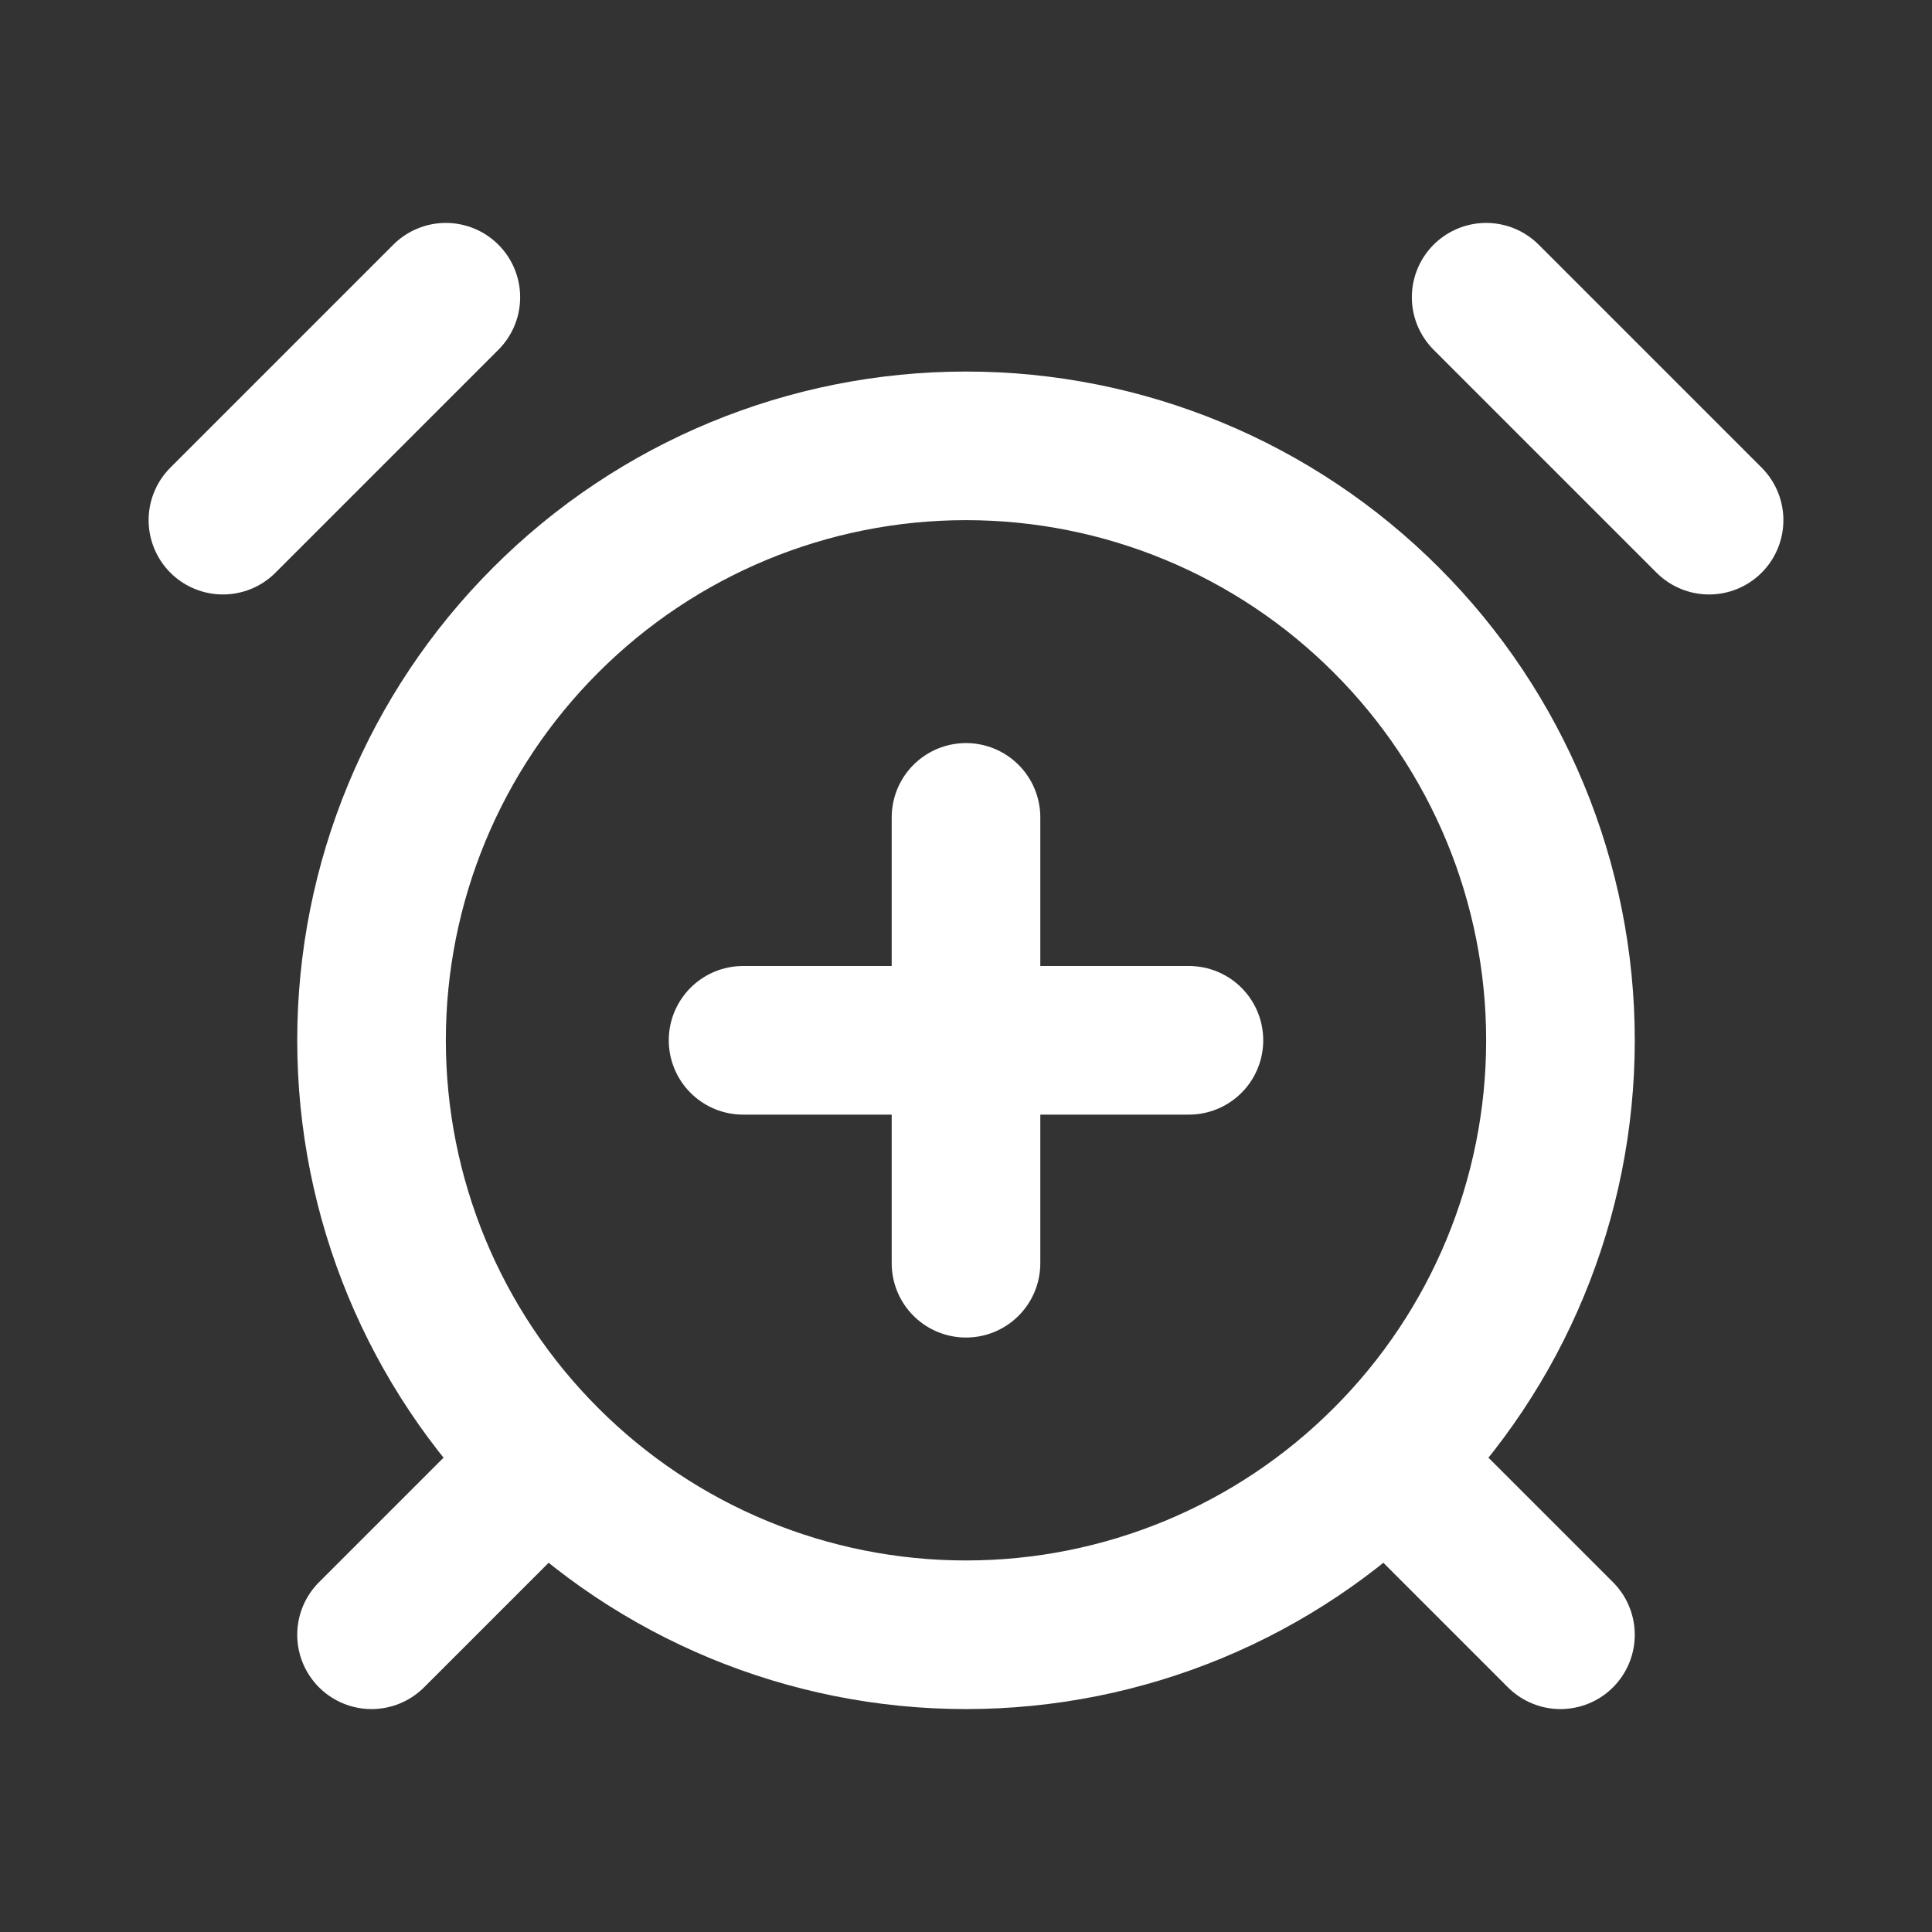 <svg width="13" height="13" viewBox="0 0 13 13" fill="none" xmlns="http://www.w3.org/2000/svg">
<rect x="0" y="0" width="13" height="13" fill="#333333" stroke="none"/>
<path d="M3 2L1.5 3.5M11.5 3.5L10 2M3.5 10L2.5 11M9.5 10L10.5 11M6.5 8.5V5.5M5 7H8M6.5 11C7.561 11 8.578 10.579 9.328 9.828C10.079 9.078 10.5 8.061 10.5 7C10.5 5.939 10.079 4.922 9.328 4.172C8.578 3.421 7.561 3 6.5 3C5.439 3 4.422 3.421 3.672 4.172C2.921 4.922 2.5 5.939 2.5 7C2.5 8.061 2.921 9.078 3.672 9.828C4.422 10.579 5.439 11 6.5 11Z" stroke="white" stroke-linecap="round" stroke-linejoin="round"/>
</svg>
